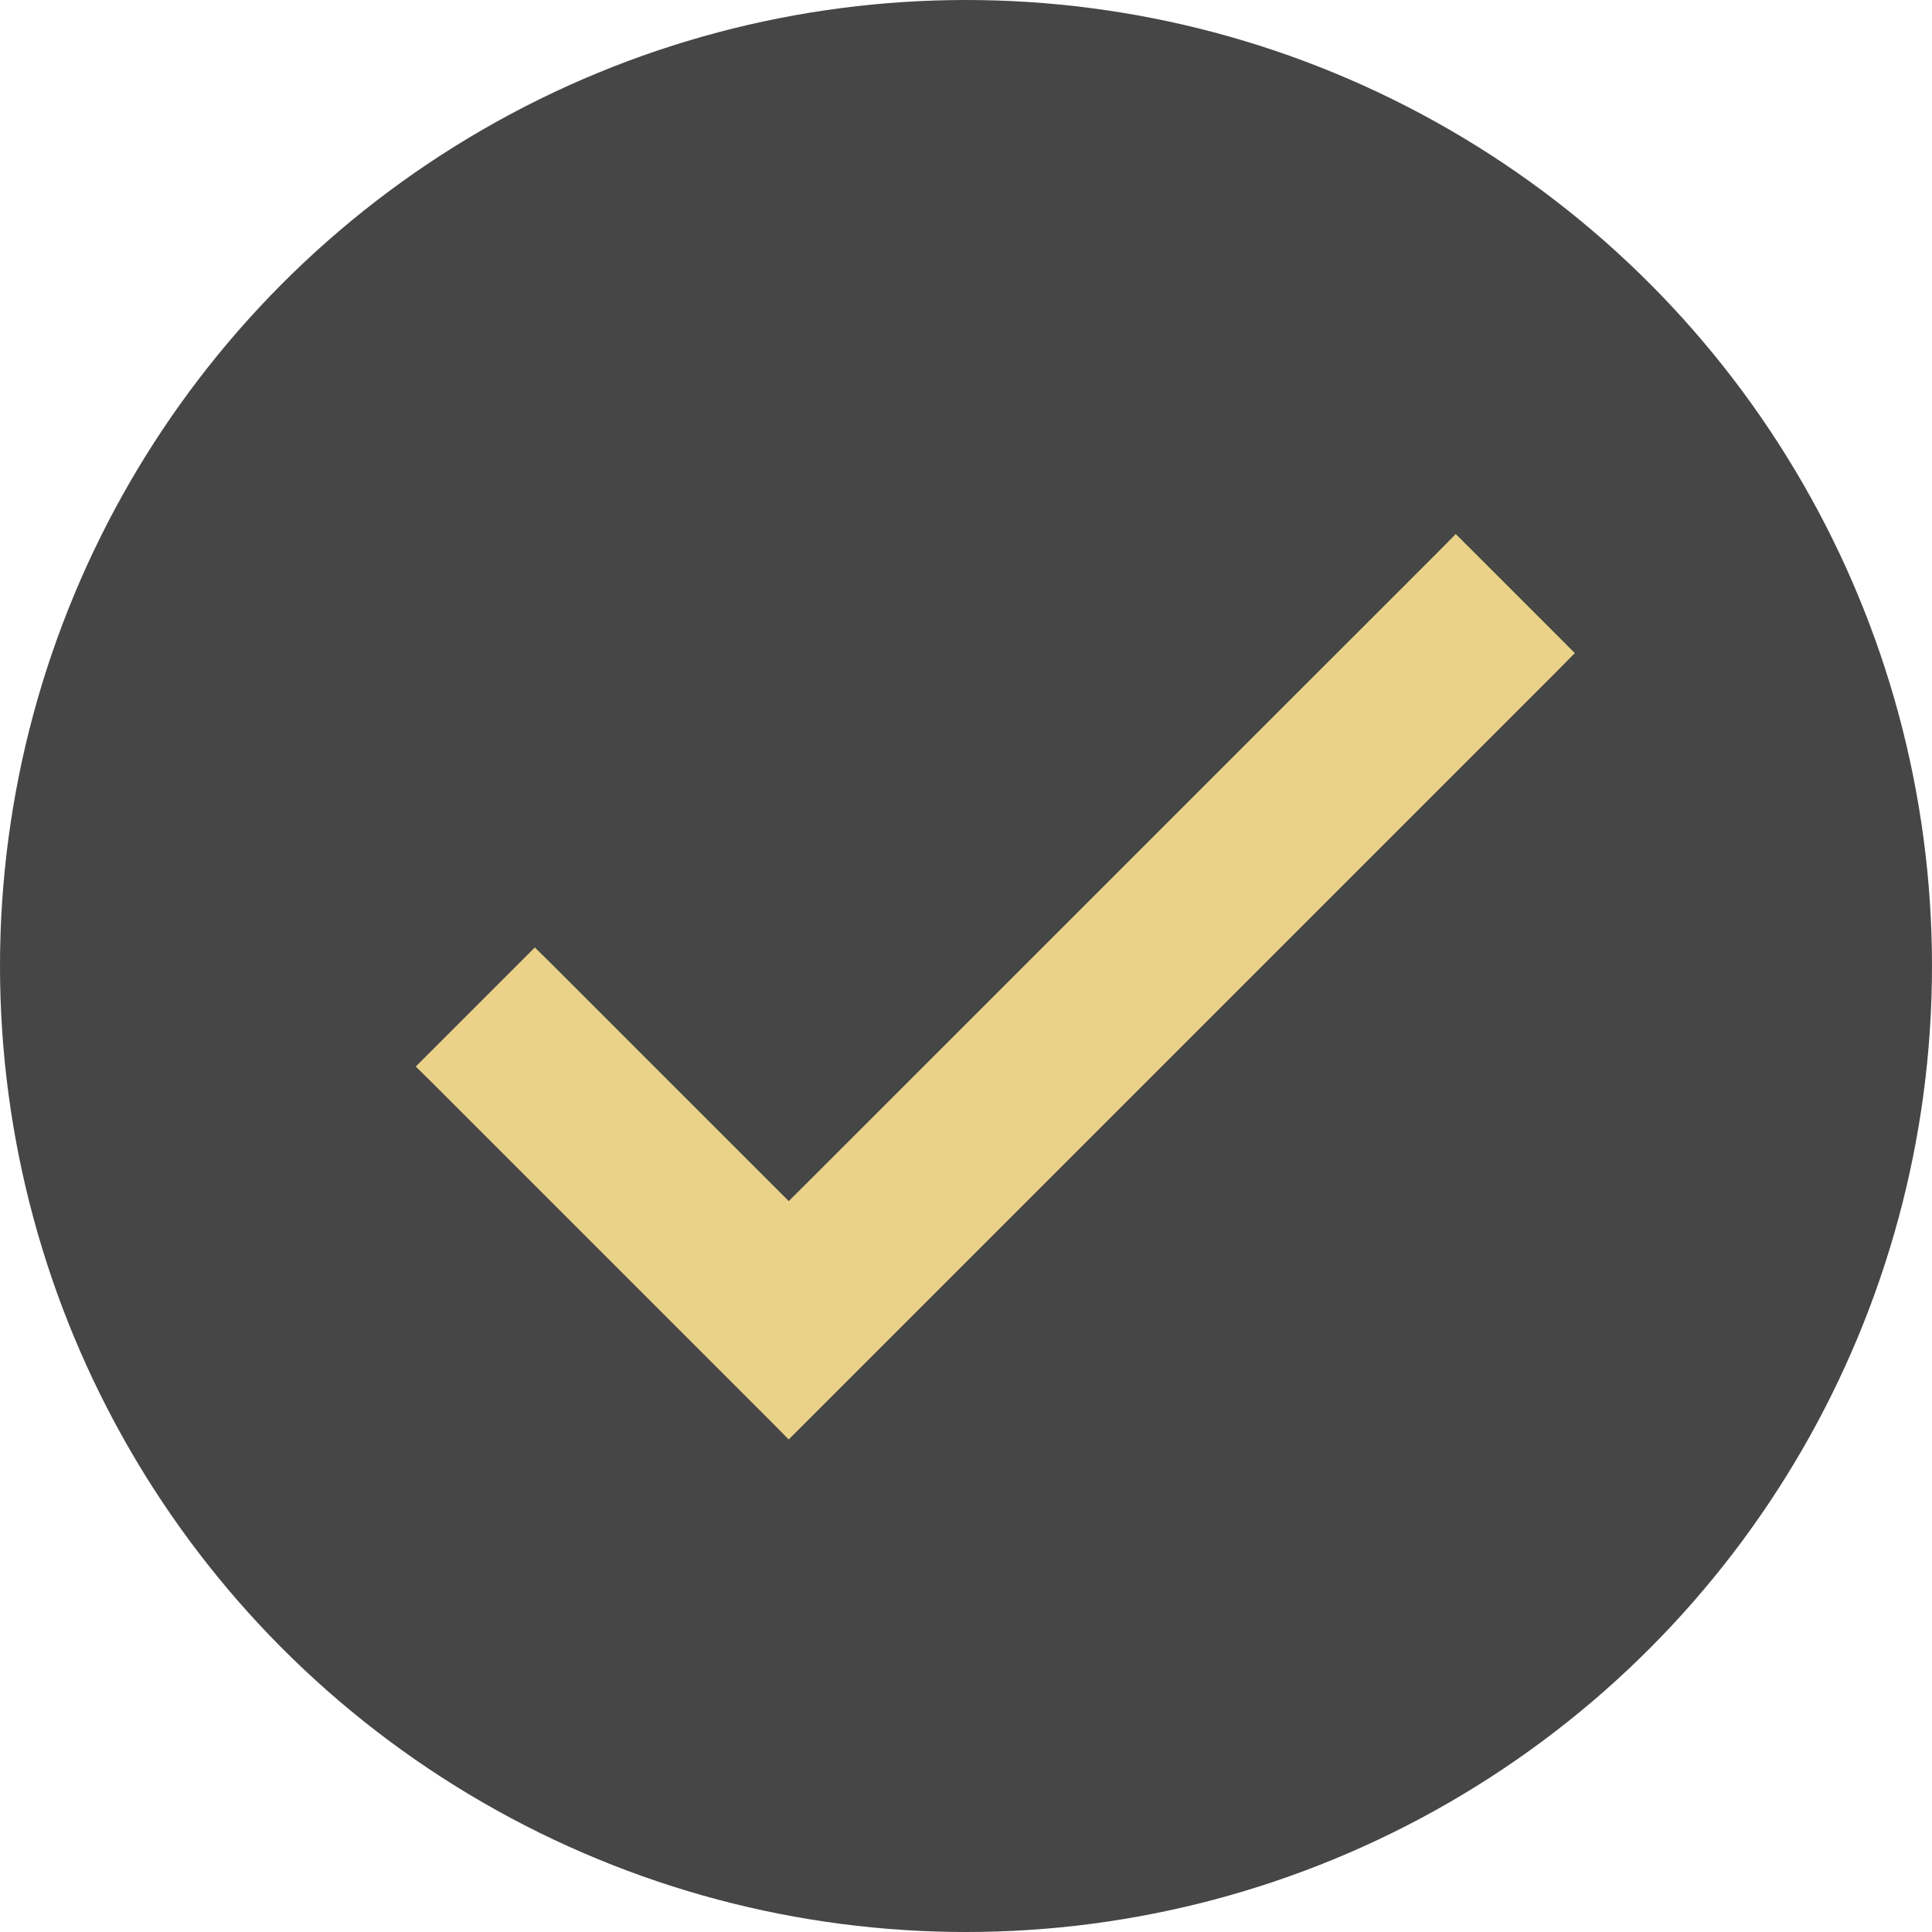 <?xml version="1.0" encoding="UTF-8"?> <svg xmlns="http://www.w3.org/2000/svg" width="15" height="15" viewBox="0 0 15 15" fill="none"><circle cx="7.5" cy="7.5" r="7.5" fill="#464646"></circle><path d="M6.054 10.963L6.124 11.034L6.195 10.963L12.016 5.142L12.086 5.071L12.016 5.001L11.374 4.359L11.303 4.288L11.233 4.359L6.124 9.467L4.224 7.567L4.153 7.497L4.083 7.567L3.441 8.209L3.37 8.28L3.441 8.35L6.054 10.963Z" fill="#EAD289" stroke="#EAD289" stroke-width="0.2"></path></svg> 